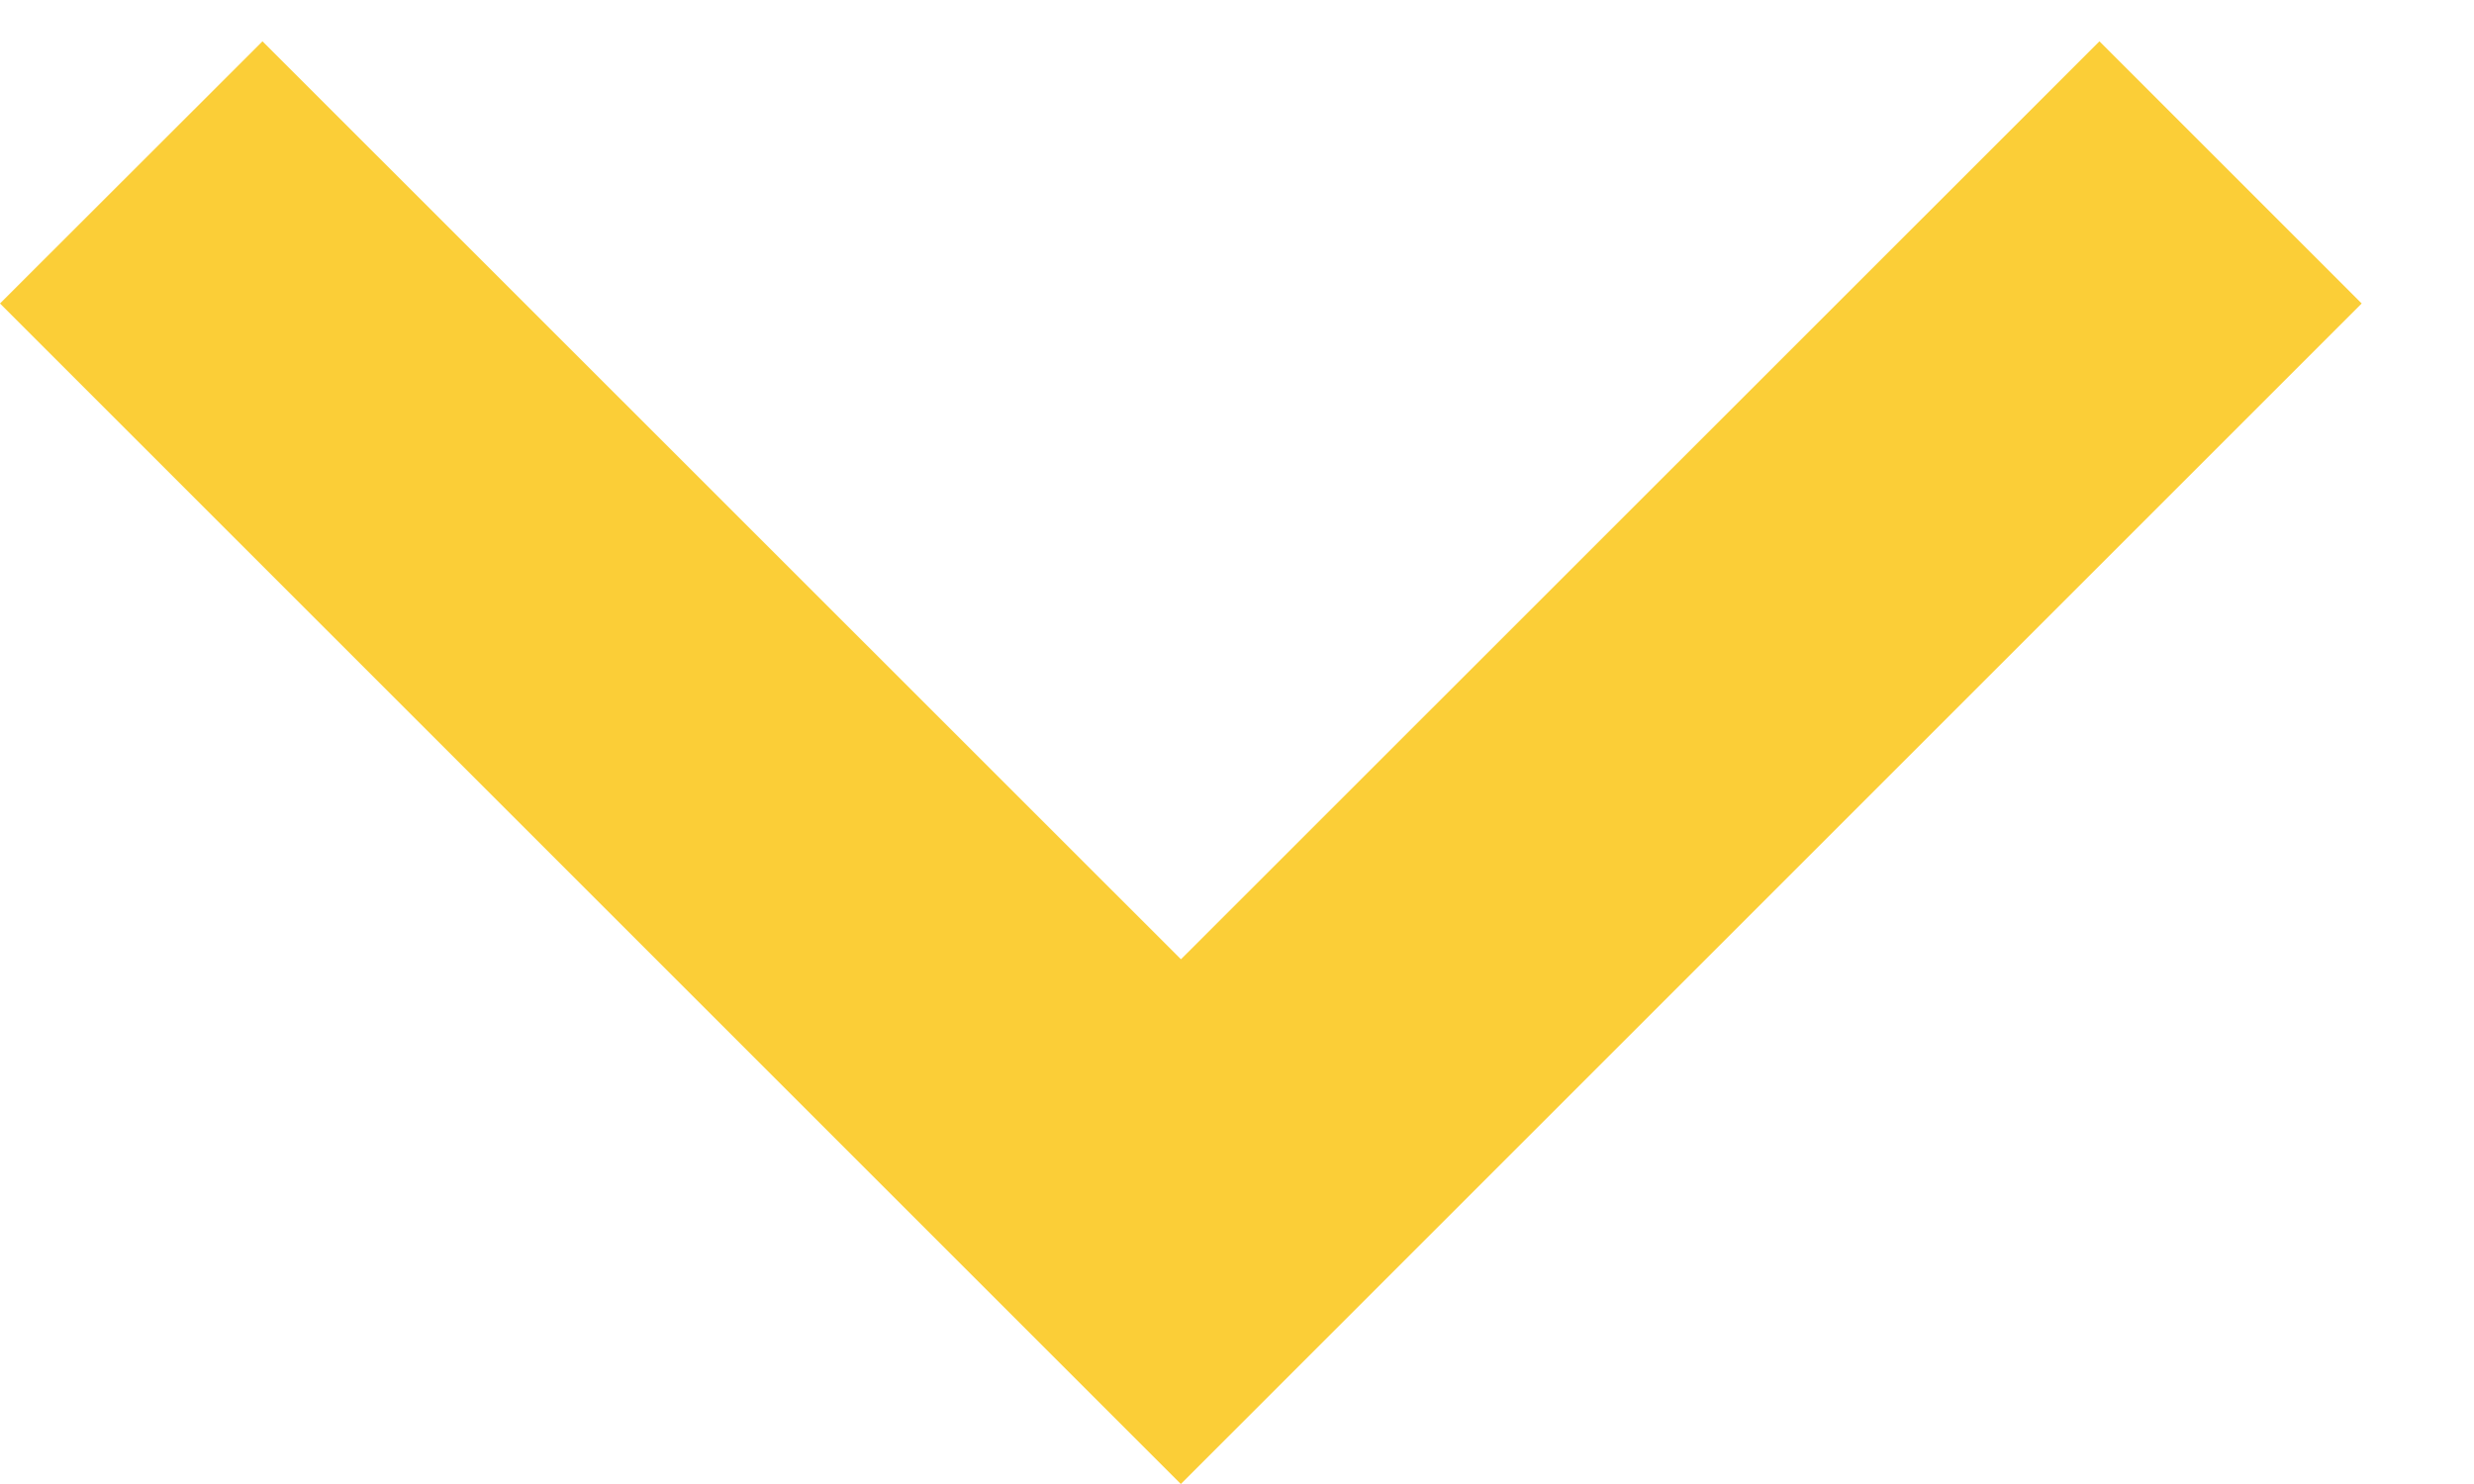 <svg width="10" height="6" viewBox="0 0 10 6" fill="none" xmlns="http://www.w3.org/2000/svg">
<path d="M4.773 3.879L8.486 0.167L9.546 1.227L4.773 6L1.94908e-05 1.227L1.061 0.167L4.774 3.879L4.773 3.879Z" fill="#FBCE37"/>
</svg>
